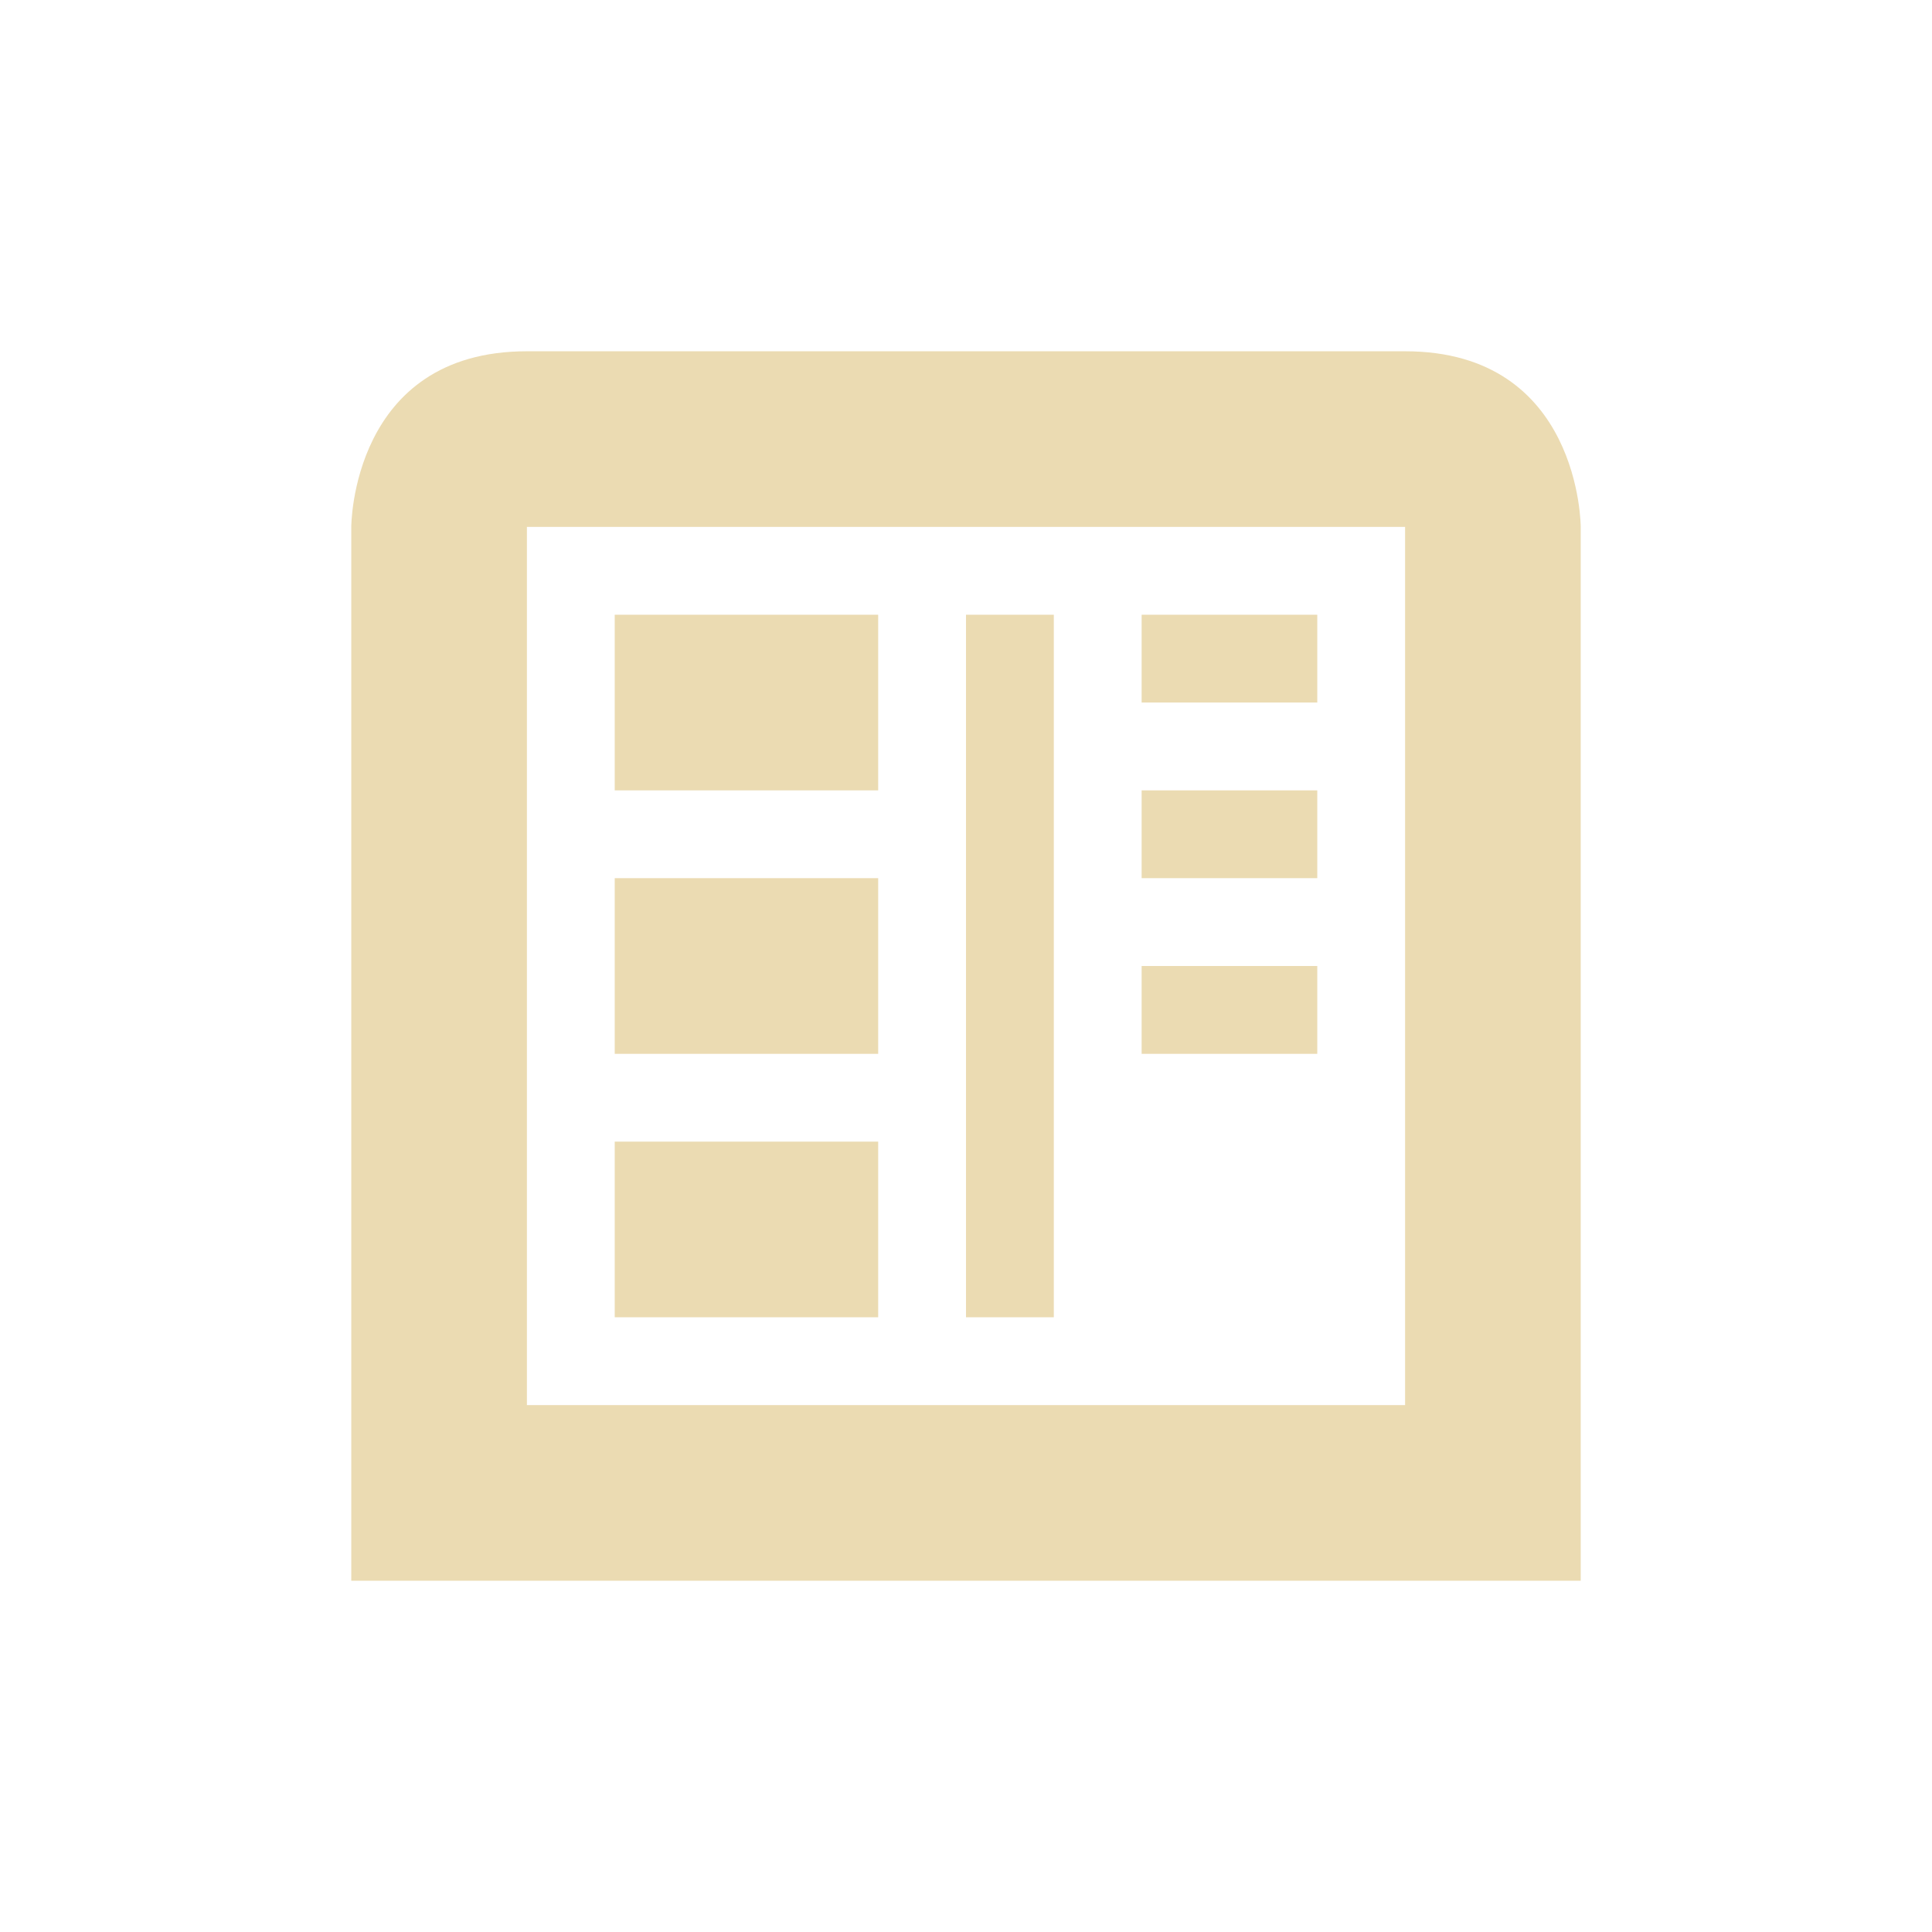 <svg width="22" height="22" version="1.1" viewBox="0 0 22 22" xmlns="http://www.w3.org/2000/svg">
  <defs>
    <style id="current-color-scheme" type="text/css">.ColorScheme-Text { color:#ebdbb2; } .ColorScheme-Highlight { color:#458588; }</style>
  </defs>
  <path class="ColorScheme-Text" d="m13 11v1h2v-1zm-6 2v2h3v-2zm6-4v1h2v-1zm-6 1v2h3v-2zm6-3v1h2v-1zm-2 0v8h1v-8zm-4 0v2h3v-2zm-1-3c-2 0-2 2-2 2v12h14v-12s0-2-2-2zm0 2h10v10h-10z" fill="currentColor"/>
</svg>
